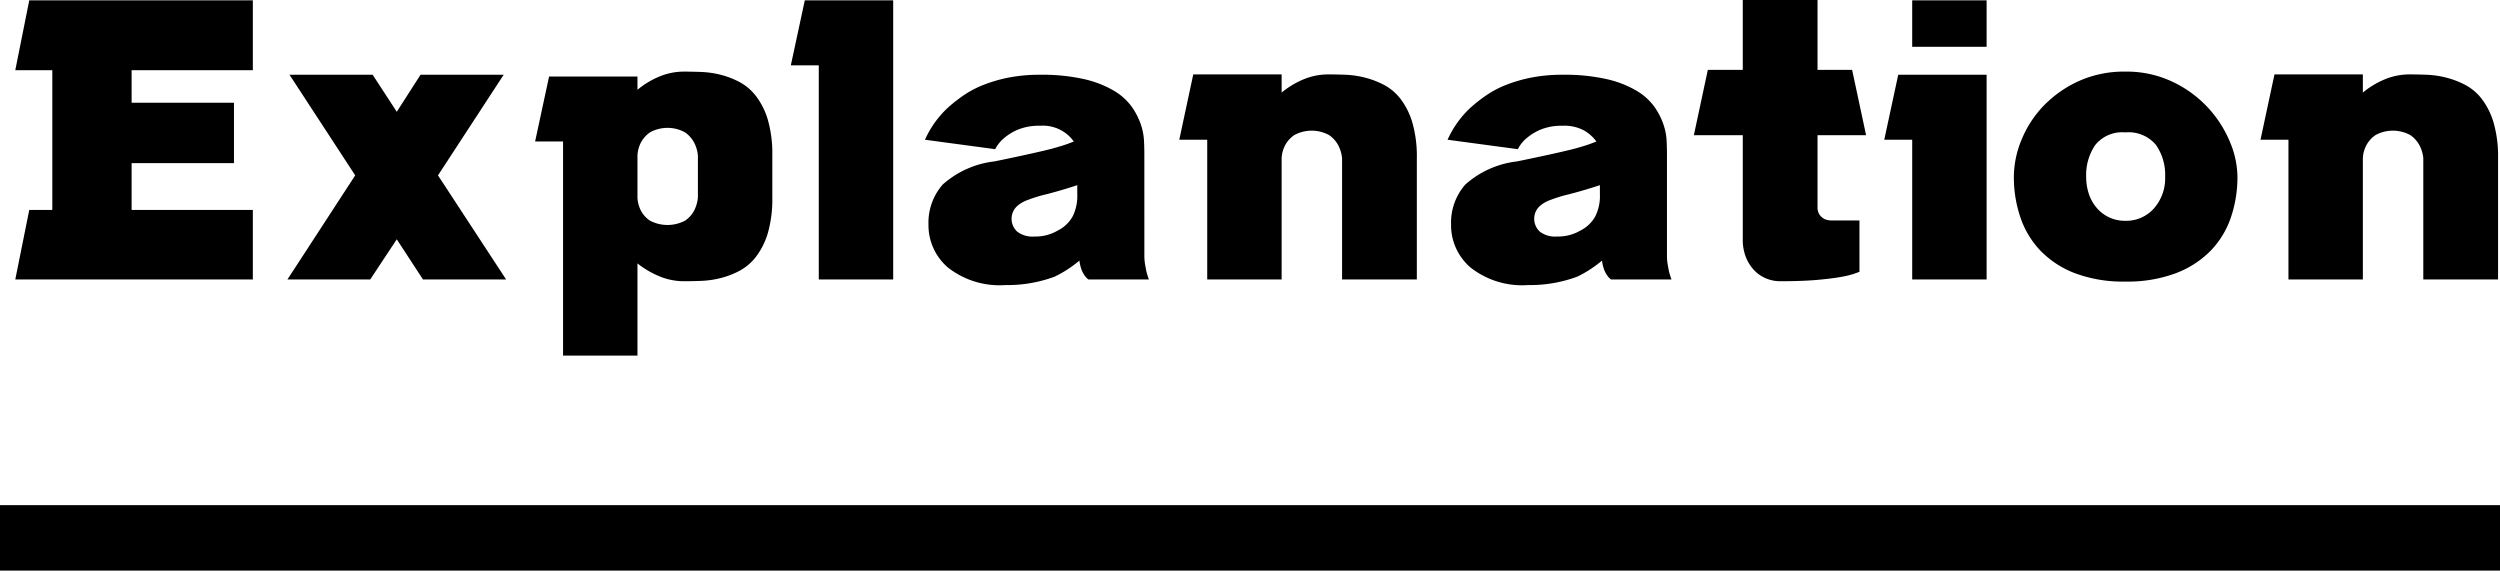 <svg xmlns="http://www.w3.org/2000/svg" viewBox="0 0 114.5 26.134">
  <defs>
    <style>
      .cls-1 {
        fill: none;
        stroke: #000;
        stroke-miterlimit: 10;
        stroke-width: 3px;
      }
    </style>
  </defs>
  <g id="レイヤー_2" data-name="レイヤー 2">
    <g id="PC">
      <g>
        <g>
          <path d="M6.028,3.216V4.704h4.688V7.472H6.028v2.144H11.58V12.8H.7l.64-3.184H2.396v-6.4H.7l.64-3.2H11.58v3.2Z"/>
          <path d="M19.372,12.8l-1.2-1.84L16.956,12.8h-3.792l3.104-4.768L13.26,3.424h3.808L18.172,5.12,19.26,3.424h3.808L20.06,8.032,23.18,12.8Z"/>
          <path d="M31.324,3.28q.352,0,.792.016a4.3,4.3,0,0,1,.888.128,3.889,3.889,0,0,1,.872.336,2.374,2.374,0,0,1,.76.656,3.344,3.344,0,0,1,.536,1.088,5.614,5.614,0,0,1,.2,1.616V9.04a5.611,5.611,0,0,1-.2,1.616,3.349,3.349,0,0,1-.536,1.088,2.375,2.375,0,0,1-.76.656,3.888,3.888,0,0,1-.872.336,4.307,4.307,0,0,1-.888.128q-.44.016-.792.016a2.916,2.916,0,0,1-1.12-.224,4.174,4.174,0,0,1-1.008-.592v4.224H25.788V6.48h-1.28l.64-2.976h4.048v.608a3.907,3.907,0,0,1,1.008-.608A2.916,2.916,0,0,1,31.324,3.28Zm.64,3.84a1.59,1.59,0,0,0-.192-.624,1.322,1.322,0,0,0-.408-.44,1.67,1.67,0,0,0-1.584,0,1.316,1.316,0,0,0-.408.44,1.405,1.405,0,0,0-.176.624V9.04a1.429,1.429,0,0,0,.176.64,1.241,1.241,0,0,0,.408.432,1.73,1.73,0,0,0,1.584,0A1.247,1.247,0,0,0,31.772,9.68a1.607,1.607,0,0,0,.192-.64Z"/>
          <path d="M40.908.016V12.8H37.5V2.992H36.22l.64-2.976Z"/>
          <path d="M52.412,11.728a2.173,2.173,0,0,0,.032.376c.021.123.042.237.064.344.032.118.069.235.112.352h-2.768a.716.716,0,0,1-.192-.208,1.055,1.055,0,0,1-.136-.272,1.999,1.999,0,0,1-.088-.384,5.642,5.642,0,0,1-.576.424,5.053,5.053,0,0,1-.56.312,6.218,6.218,0,0,1-2.256.384,3.824,3.824,0,0,1-2.624-.8,2.553,2.553,0,0,1-.896-1.984A2.641,2.641,0,0,1,43.18,8.448a4.302,4.302,0,0,1,2.368-1.056q1.008-.207,1.656-.352t.952-.224q.24-.064.496-.144T49.18,6.48a1.739,1.739,0,0,0-1.552-.72,2.511,2.511,0,0,0-.984.168,2.42,2.42,0,0,0-.632.376,1.646,1.646,0,0,0-.432.528L42.363,6.4a4.526,4.526,0,0,1,1.072-1.488,7.292,7.292,0,0,1,.696-.544,4.584,4.584,0,0,1,.912-.48,6.665,6.665,0,0,1,1.16-.336,7.302,7.302,0,0,1,1.424-.128,8.726,8.726,0,0,1,2.024.2,4.765,4.765,0,0,1,1.36.528,2.693,2.693,0,0,1,.816.728,3.203,3.203,0,0,1,.416.8,2.761,2.761,0,0,1,.152.76q.016.36.016.584ZM49.339,8.48q-.336.112-.688.216t-.72.2a6.405,6.405,0,0,0-.864.264,1.455,1.455,0,0,0-.464.264.775.775,0,0,0-.272.576.799.799,0,0,0,.256.608,1.157,1.157,0,0,0,.8.224,1.992,1.992,0,0,0,1.056-.272,1.581,1.581,0,0,0,.688-.656A2.094,2.094,0,0,0,49.339,8.88Z"/>
          <path d="M60.843,3.408q.351,0,.784.016a4.31,4.31,0,0,1,.88.128,4.054,4.054,0,0,1,.88.336,2.34,2.34,0,0,1,.768.656,3.351,3.351,0,0,1,.536,1.088,5.613,5.613,0,0,1,.2,1.616V12.8H61.467V7.248a1.585,1.585,0,0,0-.192-.624,1.32,1.32,0,0,0-.408-.44,1.67,1.67,0,0,0-1.584,0,1.311,1.311,0,0,0-.408.44,1.403,1.403,0,0,0-.176.624V12.8H55.291V6.4h-1.28l.64-2.992h4.048V4.24a3.918,3.918,0,0,1,1.008-.608A2.952,2.952,0,0,1,60.843,3.408Z"/>
          <path d="M76.347,11.728a2.173,2.173,0,0,0,.032.376q.032.184.064.344c.032.118.069.235.112.352H73.787a.716.716,0,0,1-.192-.208,1.071,1.071,0,0,1-.136-.272,2.034,2.034,0,0,1-.088-.384,5.705,5.705,0,0,1-.576.424,5.061,5.061,0,0,1-.56.312,6.22,6.22,0,0,1-2.256.384,3.822,3.822,0,0,1-2.624-.8,2.551,2.551,0,0,1-.896-1.984,2.64,2.64,0,0,1,.656-1.824,4.304,4.304,0,0,1,2.368-1.056q1.008-.207,1.656-.352t.952-.224c.16-.043.325-.091.496-.144s.346-.117.528-.192a1.856,1.856,0,0,0-.536-.488A1.875,1.875,0,0,0,71.564,5.76a2.512,2.512,0,0,0-.984.168,2.437,2.437,0,0,0-.632.376,1.659,1.659,0,0,0-.432.528L66.299,6.4a4.525,4.525,0,0,1,1.072-1.488,7.226,7.226,0,0,1,.696-.544,4.567,4.567,0,0,1,.912-.48,6.647,6.647,0,0,1,1.16-.336,7.31,7.31,0,0,1,1.424-.128,8.731,8.731,0,0,1,2.024.2,4.758,4.758,0,0,1,1.36.528,2.682,2.682,0,0,1,.816.728,3.203,3.203,0,0,1,.416.8,2.765,2.765,0,0,1,.152.76q.016.36.016.584ZM73.275,8.48q-.336.112-.688.216t-.72.2a6.393,6.393,0,0,0-.864.264,1.457,1.457,0,0,0-.464.264.776.776,0,0,0-.272.576.797.797,0,0,0,.256.608,1.155,1.155,0,0,0,.8.224,1.994,1.994,0,0,0,1.056-.272,1.581,1.581,0,0,0,.688-.656,2.094,2.094,0,0,0,.208-1.024Z"/>
          <path d="M83.339,9.84a.633.633,0,0,0,.224.192.775.775,0,0,0,.32.064h1.28v2.352a3.738,3.738,0,0,1-.784.224q-.416.08-1.112.144t-1.736.064a1.682,1.682,0,0,1-.624-.12,1.59,1.59,0,0,1-.544-.36,1.852,1.852,0,0,1-.392-.6,2.143,2.143,0,0,1-.152-.84V6.192h-2.24l.64-2.992h1.6V0h3.424V3.2h1.584l.64,2.992H83.243v3.28A.609.609,0,0,0,83.339,9.84Z"/>
          <path d="M86.939,3.424h4.048V12.8H87.579V6.4h-1.28Zm.64-3.408h3.408V2.144H87.579Z"/>
          <path d="M97.339,3.28a4.905,4.905,0,0,1,2.16.464A5.272,5.272,0,0,1,102.123,6.48a4.22,4.22,0,0,1,.352,1.616,5.694,5.694,0,0,1-.304,1.872,4.049,4.049,0,0,1-.936,1.528,4.441,4.441,0,0,1-1.6,1.024,6.338,6.338,0,0,1-2.296.376,6.272,6.272,0,0,1-2.288-.376,4.371,4.371,0,0,1-1.584-1.024,4.091,4.091,0,0,1-.928-1.528,5.678,5.678,0,0,1-.304-1.872A4.472,4.472,0,0,1,92.587,6.4a4.918,4.918,0,0,1,1.008-1.552,5.249,5.249,0,0,1,1.6-1.128A5.026,5.026,0,0,1,97.339,3.28Zm0,6.832a1.688,1.688,0,0,0,1.312-.568,2.08,2.08,0,0,0,.512-1.448,2.383,2.383,0,0,0-.424-1.464,1.634,1.634,0,0,0-1.4-.568,1.582,1.582,0,0,0-1.376.576,2.425,2.425,0,0,0-.416,1.456,2.42,2.42,0,0,0,.128.8,1.896,1.896,0,0,0,.368.64,1.678,1.678,0,0,0,1.296.576Z"/>
          <path d="M110.363,3.408q.352,0,.784.016a4.306,4.306,0,0,1,.88.128,4.057,4.057,0,0,1,.88.336,2.34,2.34,0,0,1,.768.656,3.351,3.351,0,0,1,.536,1.088,5.61,5.61,0,0,1,.2,1.616V12.8h-3.424V7.248a1.576,1.576,0,0,0-.192-.624,1.317,1.317,0,0,0-.408-.44,1.67,1.67,0,0,0-1.584,0,1.314,1.314,0,0,0-.408.44,1.401,1.401,0,0,0-.176.624V12.8h-3.408V6.4h-1.28l.64-2.992h4.048V4.24a3.906,3.906,0,0,1,1.008-.608A2.952,2.952,0,0,1,110.363,3.408Z"/>
        </g>
        <line class="cls-1" y1="24.634" x2="114.5" y2="24.634"/>
      </g>
    </g>
  </g>
</svg>
